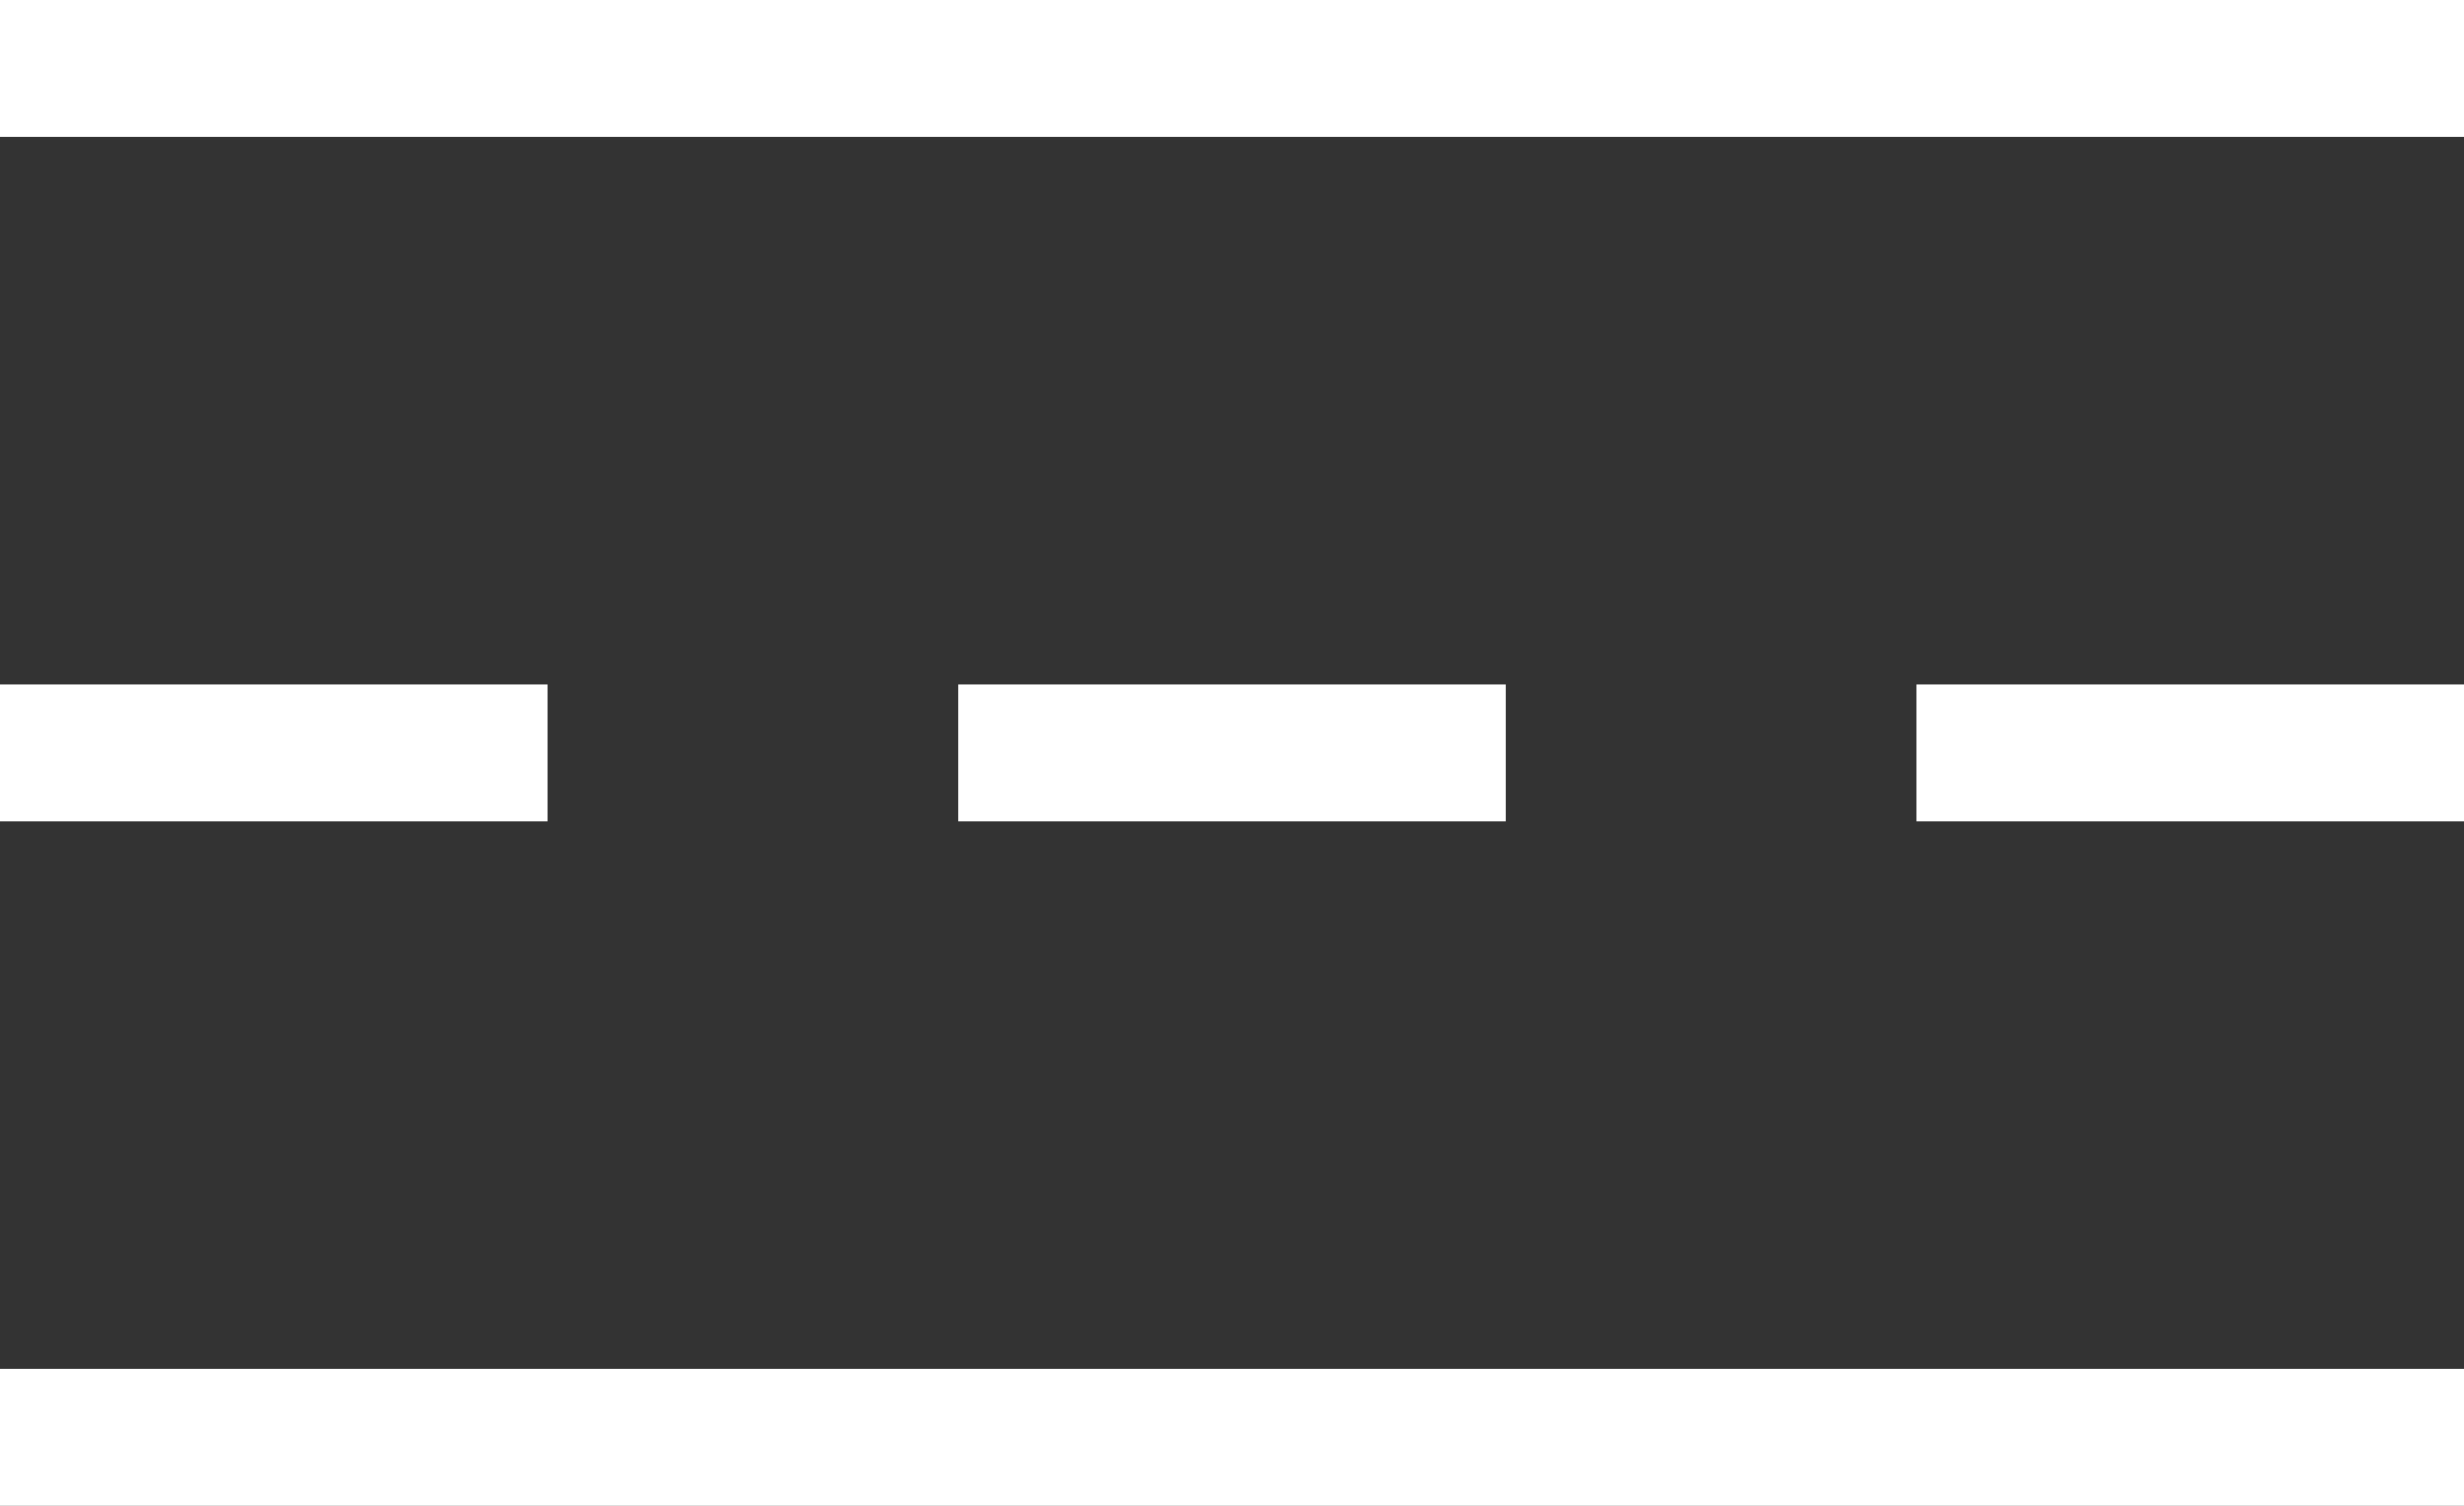 <?xml version="1.0" encoding="UTF-8"?> <svg xmlns="http://www.w3.org/2000/svg" width="18" height="11" viewBox="0 0 18 11" fill="none"><rect x="0" y="0" width="18" height="11" fill="#333333" stroke="none"/><line y1="0.5" x2="18" y2="0.5" stroke="white"></line><line y1="10.5" x2="18" y2="10.5" stroke="white"></line><path d="M0 5.5H4" stroke="white"></path><path d="M7 5.5H11" stroke="white"></path><path d="M14 5.5H18" stroke="white"></path></svg> 